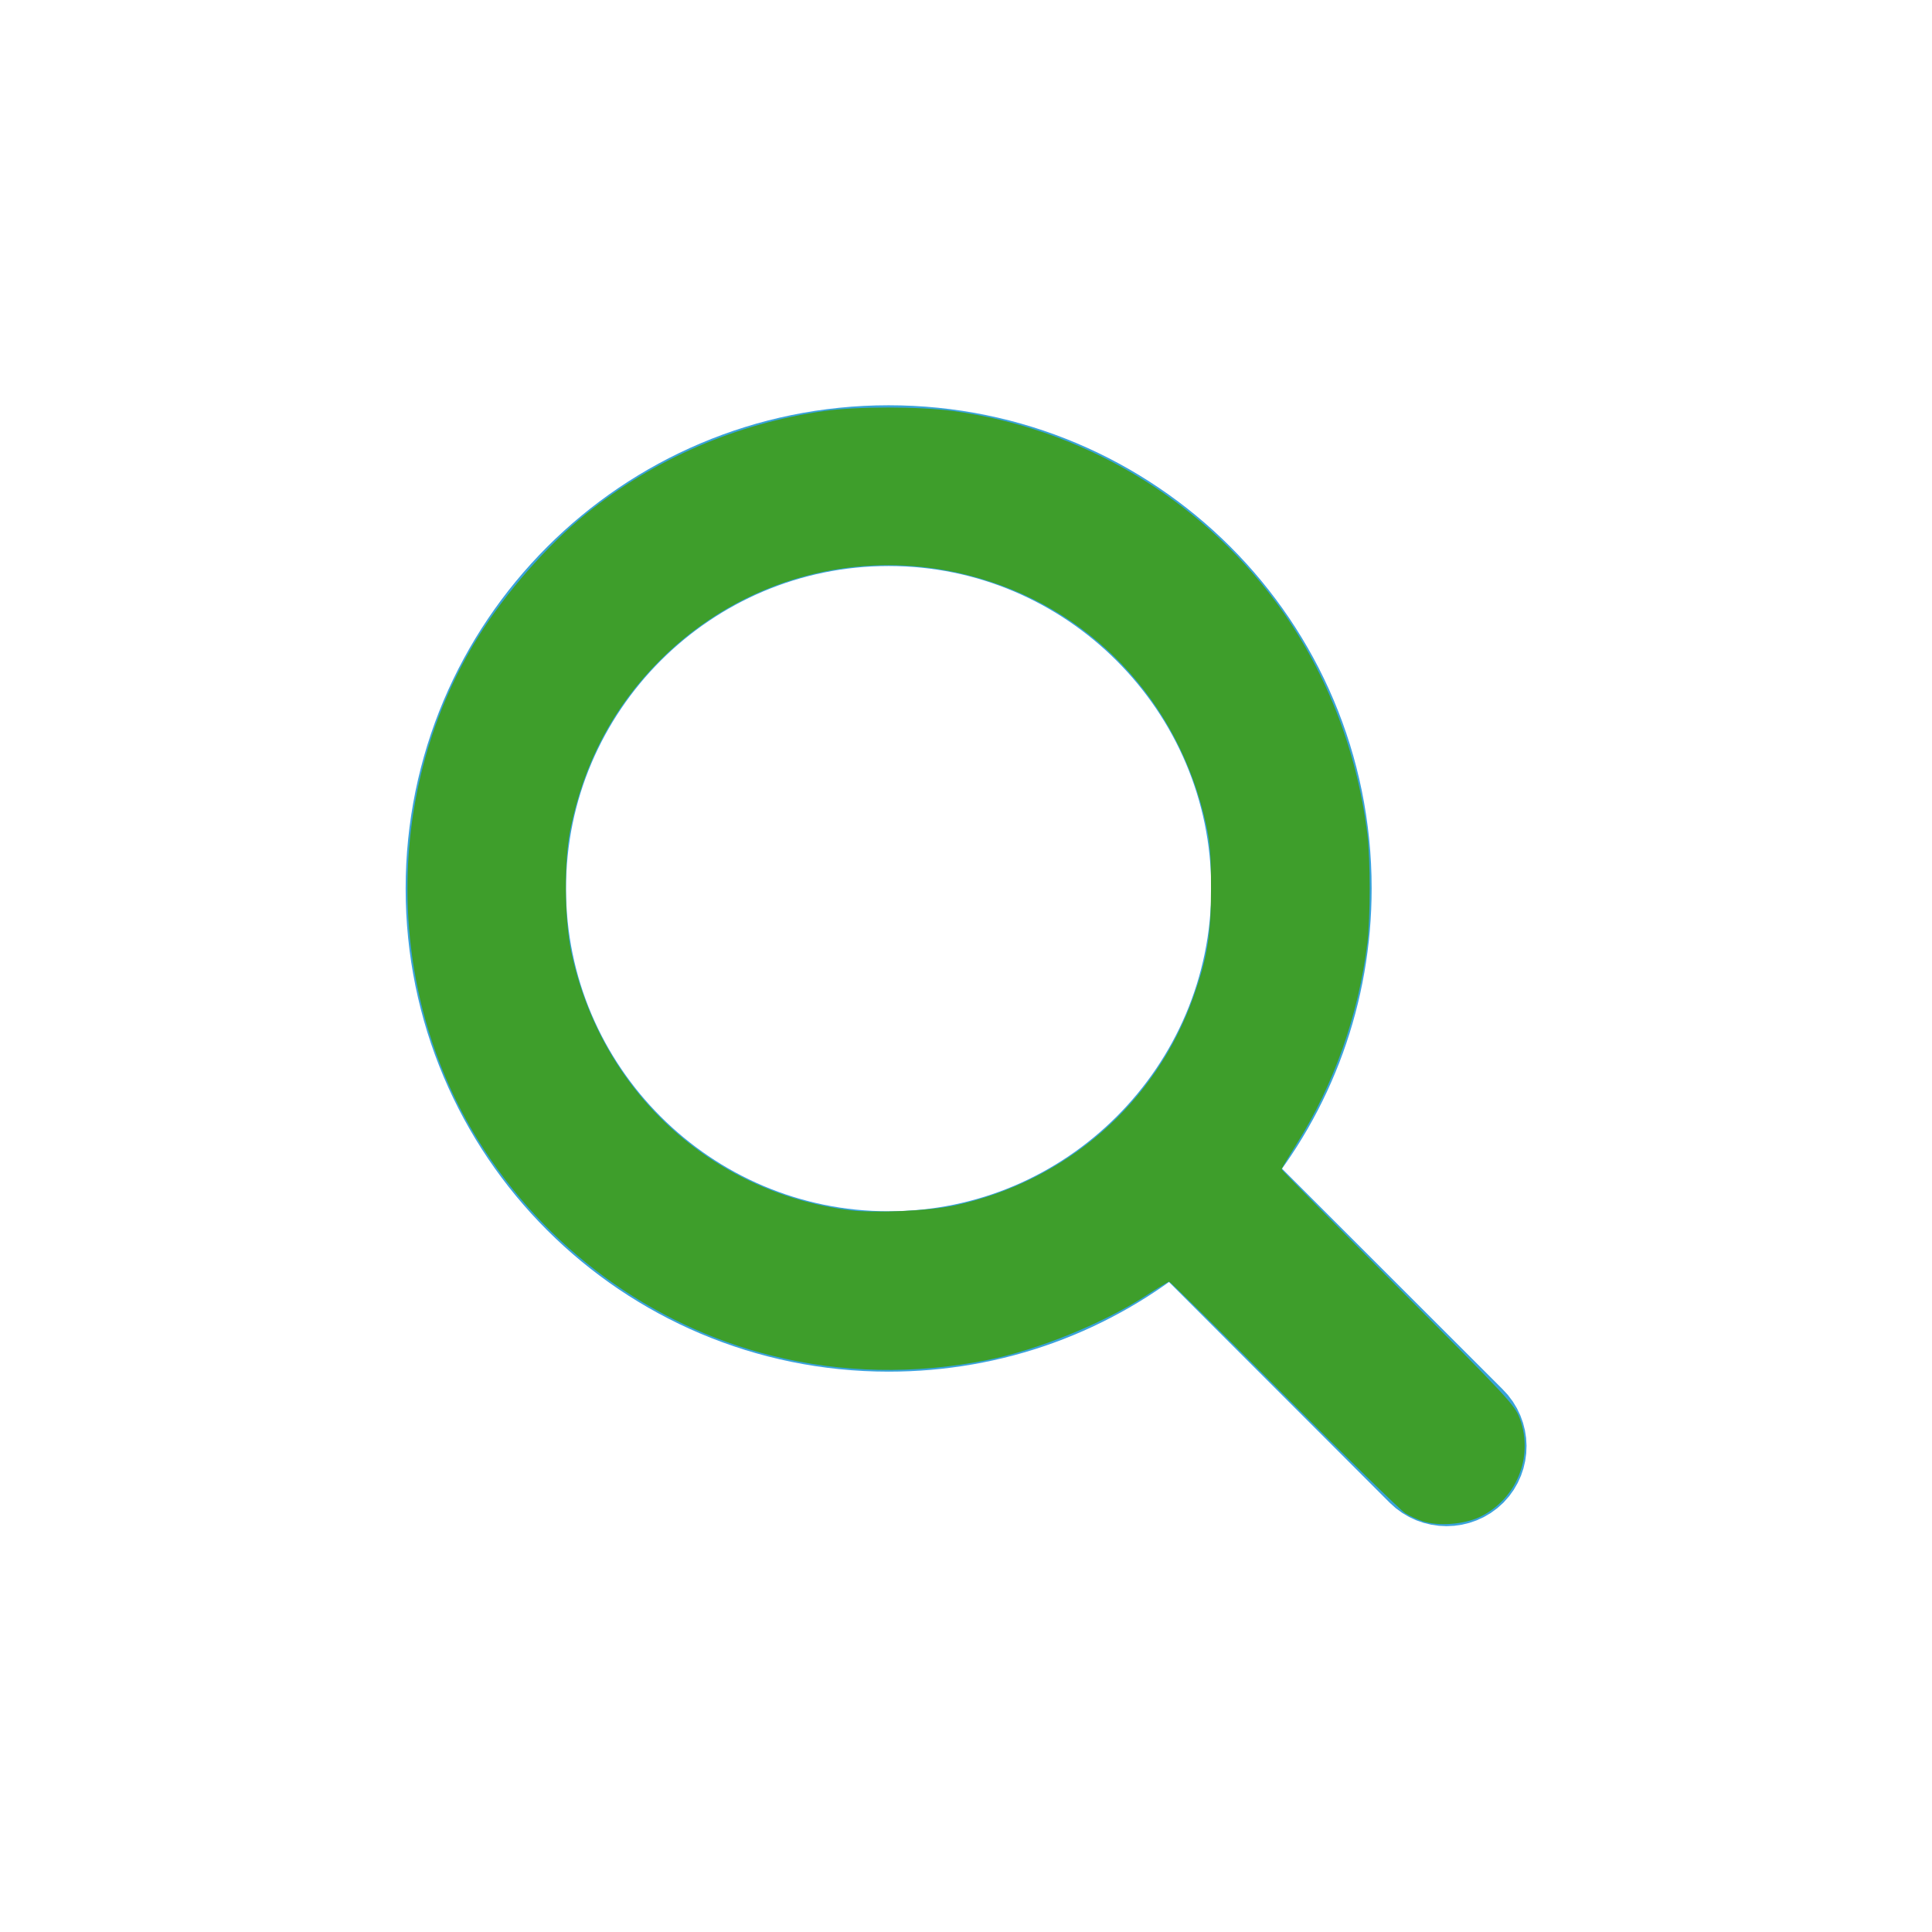 <?xml version="1.0" encoding="UTF-8" standalone="no"?>
<!-- Generator: Adobe Illustrator 25.2.1, SVG Export Plug-In . SVG Version: 6.00 Build 0)  -->

<svg
   version="1.1"
   id="Layer_1"
   x="0px"
   y="0px"
   viewBox="0 0 512 512"
   style="enable-background:new 0 0 512 512;"
   xml:space="preserve"
   sodipodi:docname="search-xs.svg"
   inkscape:version="1.1.1 (eb90963e84, 2021-10-02)"
   xmlns:inkscape="http://www.inkscape.org/namespaces/inkscape"
   xmlns:sodipodi="http://sodipodi.sourceforge.net/DTD/sodipodi-0.dtd"
   xmlns="http://www.w3.org/2000/svg"
   xmlns:svg="http://www.w3.org/2000/svg"><defs
   id="defs498" /><sodipodi:namedview
   id="namedview496"
   pagecolor="#ffffff"
   bordercolor="#666666"
   borderopacity="1.0"
   inkscape:pageshadow="2"
   inkscape:pageopacity="0.0"
   inkscape:pagecheckerboard="0"
   showgrid="false"
   inkscape:zoom="1.5839844"
   inkscape:cx="137.94328"
   inkscape:cy="253.79038"
   inkscape:window-width="1920"
   inkscape:window-height="960"
   inkscape:window-x="0"
   inkscape:window-y="27"
   inkscape:window-maximized="1"
   inkscape:current-layer="Layer_1" />
<style
   type="text/css"
   id="style489">
	.st0{fill:#39A2DB;stroke:#39A2DB;stroke-width:21;stroke-miterlimit:10;}
</style>
<g
   id="g493">
	<path
   class="st0"
   d="M390.8,375.6l-65-65c17.6-21.1,27.2-47.4,27.2-75.2c0-65-52.6-117.5-117.5-117.5S118,170.6,118,235.5   s52.6,117.5,117.5,117.5c27.8,0,54.1-9.6,75.2-27.2l65,65c4.2,4.2,11.1,4.2,15.3,0C395.1,386.6,395.1,379.8,390.8,375.6z    M139.5,235.5c0-52.9,43.1-96,96-96s96,43.1,96,96s-43.1,96-96,96S139.5,288.4,139.5,235.5z"
   id="path491" />
</g>
<path
   style="fill:#3e9e2b;stroke:none;stroke-width:0.631;fill-opacity:1"
   d="m 377.102,403.167 c -1.45,-0.471 -3.581,-1.448 -4.735,-2.171 -1.154,-0.723 -15.592,-14.822 -32.084,-31.331 -16.492,-16.509 -30.19,-30.016 -30.439,-30.016 -0.25,0 -2.868,1.574 -5.819,3.497 -11.485,7.486 -28.828,14.561 -42.343,17.273 -19.242,3.861 -38.67,3.46 -57.22,-1.18 -32.073,-8.023 -59.992,-28.494 -77.689,-56.961 -25.055,-40.304 -25.055,-93.286 0,-133.591 7.19,-11.566 18.327,-24.25 28.532,-32.497 17.964,-14.516 39.818,-23.956 63.132,-27.269 8.673,-1.232 25.195,-1.227 34.227,0.012 33.973,4.659 64.843,22.912 85.336,50.459 13.081,17.584 21.562,39.026 24.347,61.554 0.85,6.875 0.85,22.199 0,29.074 -2.351,19.018 -8.848,37.424 -18.801,53.259 -2.143,3.41 -3.897,6.377 -3.897,6.593 0,0.216 13.886,14.32 30.858,31.342 29.312,29.398 30.928,31.139 32.259,34.737 3.752,10.145 -0.913,21.507 -10.718,26.108 -4.128,1.937 -10.858,2.436 -14.947,1.108 z M 252.843,319.496 c 29.689,-6.374 53.427,-27.068 63.422,-55.289 3.691,-10.422 4.662,-16.402 4.662,-28.725 0,-8.894 -0.258,-12.218 -1.325,-17.046 -7.29,-33.007 -31.02,-57.859 -63.016,-65.997 -29.397,-7.476 -60.146,0.997 -81.648,22.498 -12.399,12.399 -20.287,27.331 -23.826,45.1 -1.668,8.377 -1.525,23.754 0.3,32.293 7.86,36.771 36.924,63.699 73.823,68.395 6.464,0.823 21.08,0.172 27.608,-1.23 z"
   id="path5424" /></svg>
